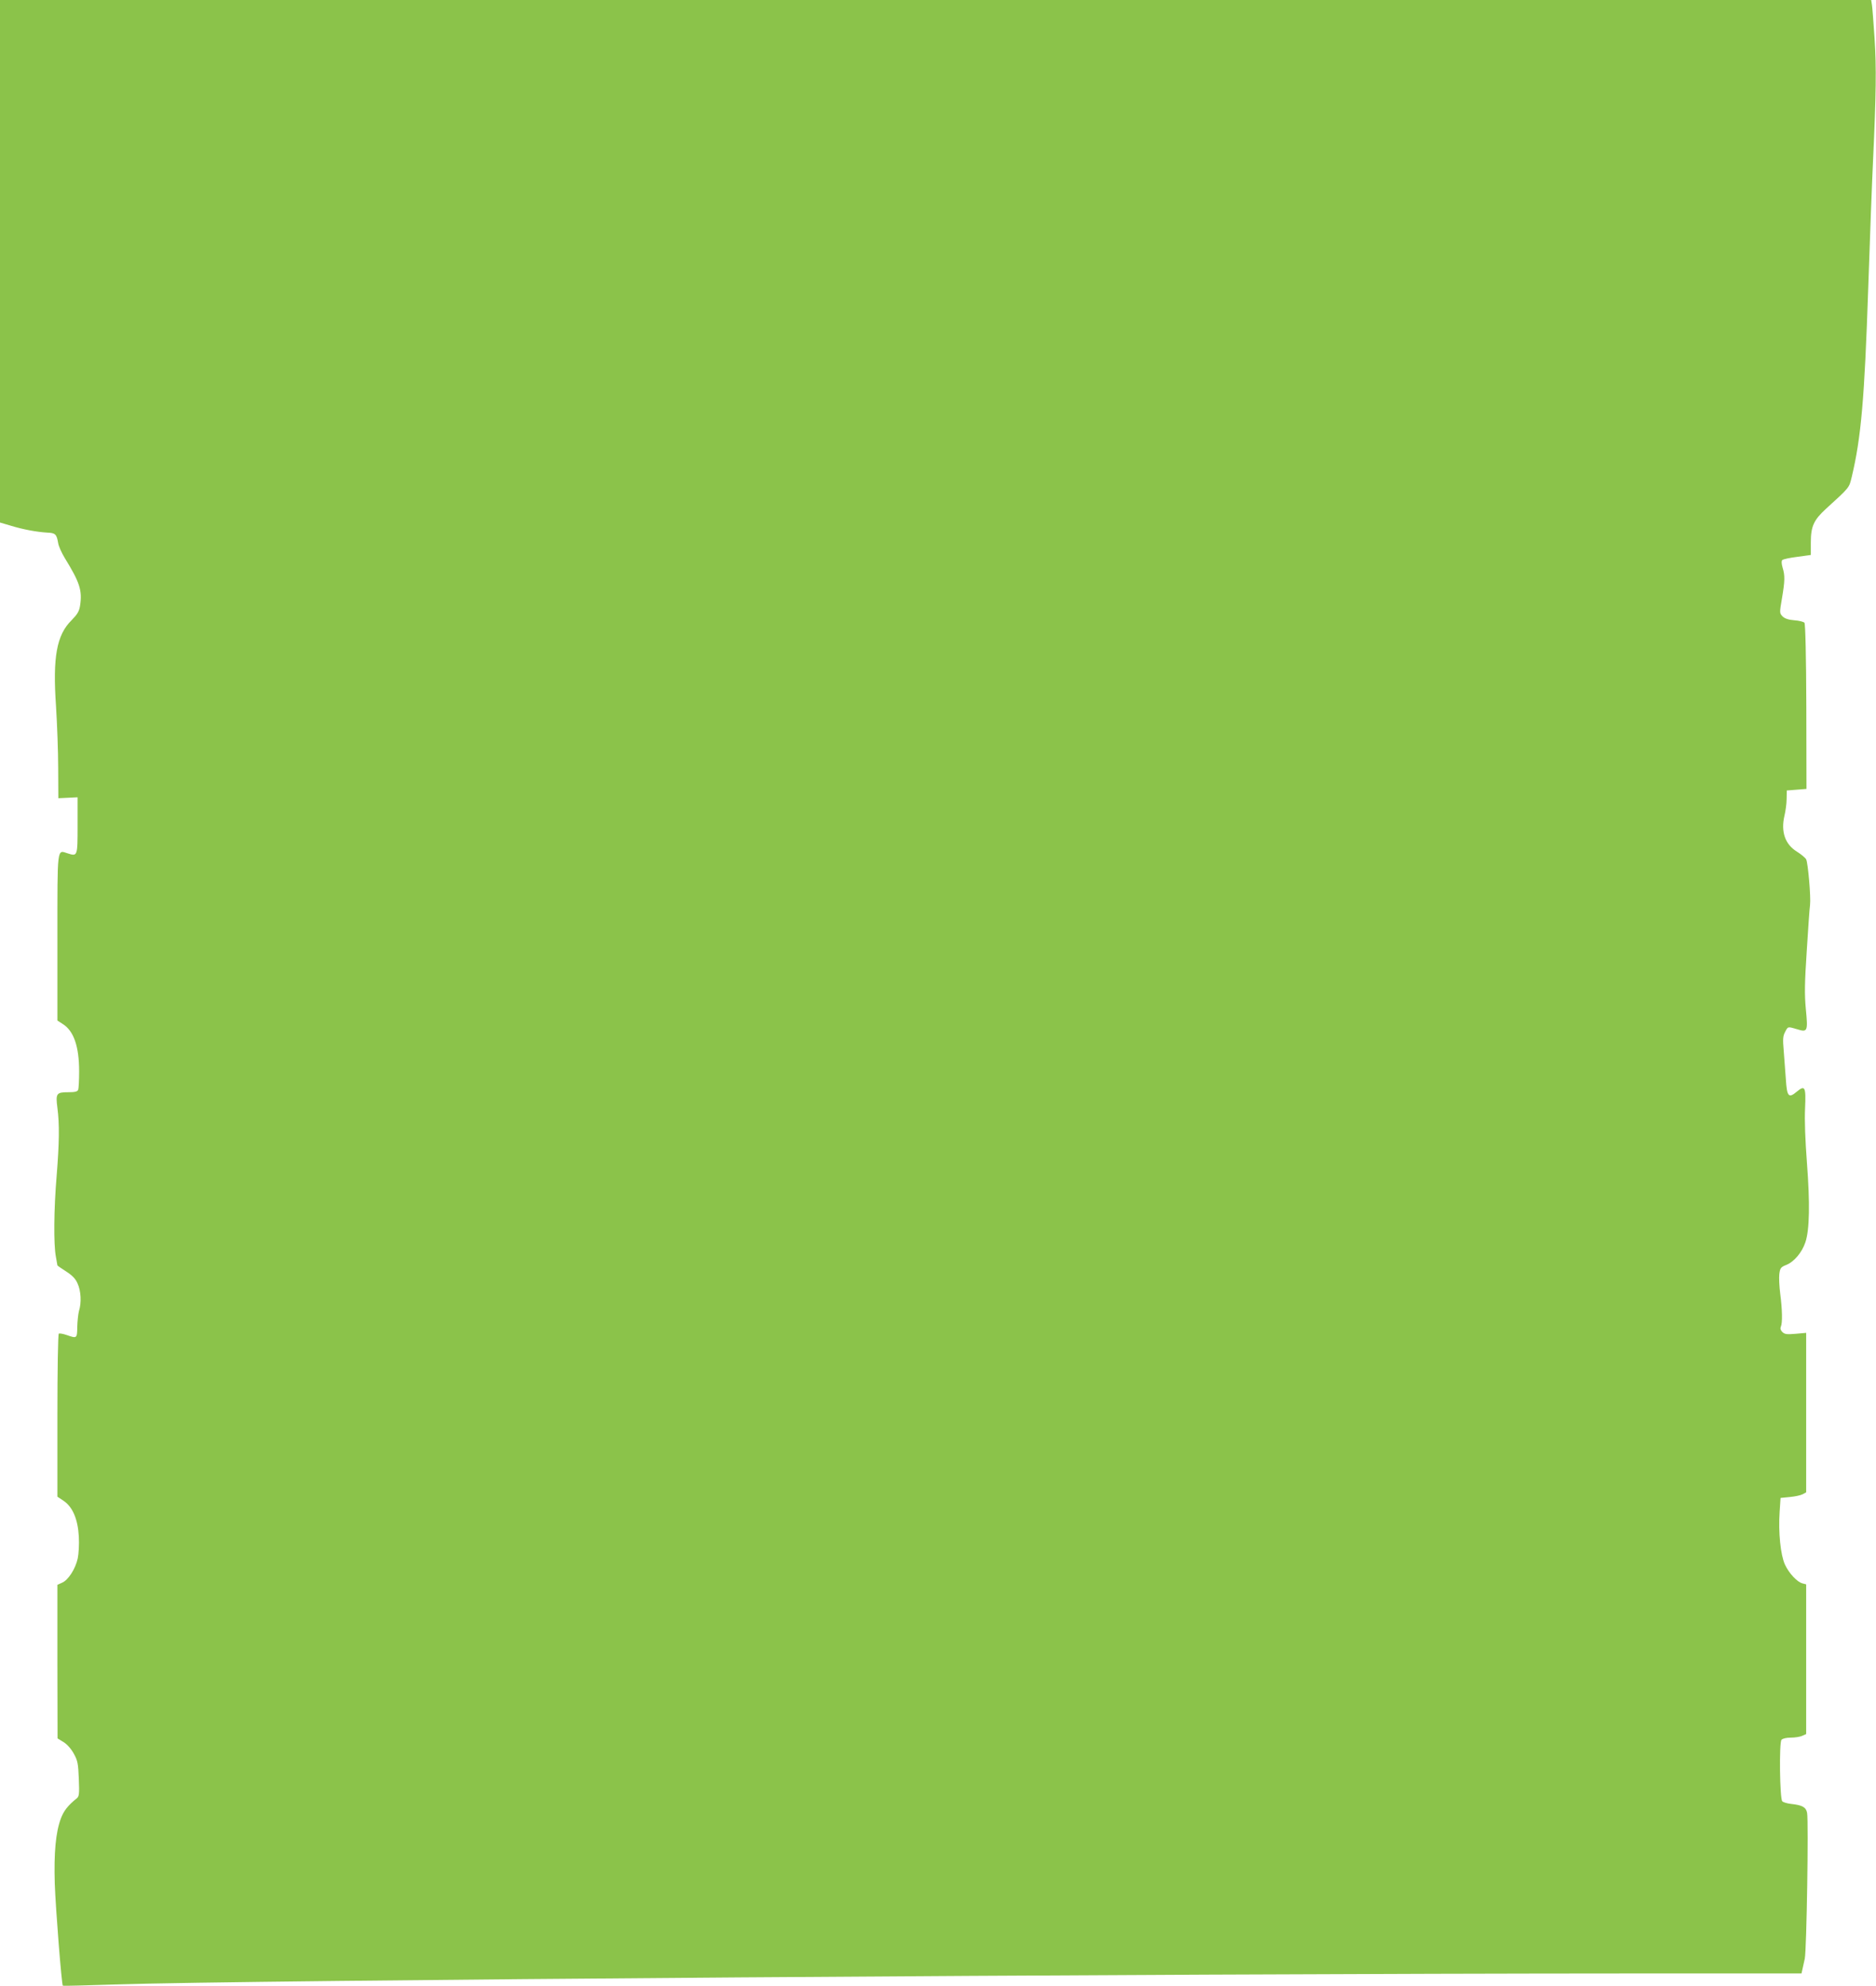 <?xml version="1.0" standalone="no"?>
<!DOCTYPE svg PUBLIC "-//W3C//DTD SVG 20010904//EN"
 "http://www.w3.org/TR/2001/REC-SVG-20010904/DTD/svg10.dtd">
<svg version="1.0" xmlns="http://www.w3.org/2000/svg"
 width="1209pt" height="1280pt" viewBox="0 0 1209 1280"
 preserveAspectRatio="xMidYMid meet">
<g transform="translate(0,1280) scale(0.1,-0.1)"
fill="#8bc34a" stroke="none">
<path d="M0 11116 l0 -1684 68 -20 c81 -25 170 -41 236 -45 53 -2 61 -10 71
-68 3 -20 22 -62 42 -95 97 -158 114 -209 99 -308 -6 -37 -17 -55 -55 -94 -96
-95 -122 -237 -100 -554 7 -112 14 -291 14 -398 l1 -195 62 3 62 3 0 -181 c0
-201 0 -201 -65 -180 -68 22 -65 49 -65 -545 l0 -533 34 -22 c71 -44 106 -144
106 -306 0 -56 -3 -109 -6 -118 -5 -12 -20 -16 -64 -16 -77 0 -82 -8 -70 -101
14 -106 12 -228 -5 -439 -18 -214 -20 -441 -5 -519 5 -29 10 -55 10 -57 0 -2
25 -19 56 -39 40 -26 61 -47 74 -78 22 -47 26 -124 9 -177 -5 -19 -10 -65 -11
-102 -1 -76 -2 -76 -68 -53 -23 8 -46 12 -51 9 -5 -3 -9 -232 -9 -528 l0 -523
39 -26 c59 -39 93 -119 99 -231 3 -49 -1 -112 -7 -141 -15 -68 -61 -139 -100
-156 l-31 -14 0 -495 1 -495 39 -24 c24 -15 49 -44 66 -75 25 -45 28 -64 32
-162 4 -97 2 -113 -13 -125 -57 -46 -84 -80 -103 -131 -33 -89 -45 -220 -39
-420 6 -165 44 -648 52 -657 3 -2 154 2 337 8 840 28 6613 70 9785 71 l1083 0
5 23 c3 12 10 45 16 72 12 55 25 885 15 940 -7 37 -31 50 -105 58 -24 3 -49
10 -55 17 -16 16 -21 377 -5 396 7 8 30 14 60 14 26 0 60 5 74 12 l25 11 0
483 0 482 -23 6 c-34 8 -88 65 -114 122 -28 62 -43 208 -34 339 l6 90 60 6
c33 3 70 11 83 18 l22 12 0 514 0 514 -68 -6 c-57 -5 -71 -3 -86 12 -11 11
-14 23 -9 34 11 23 9 113 -4 211 -6 47 -9 105 -6 128 5 39 10 45 45 59 50 20
101 80 123 146 27 80 30 251 10 512 -11 146 -16 274 -12 352 6 137 0 151 -53
107 -53 -45 -64 -33 -71 81 -4 55 -10 138 -14 186 -6 70 -5 91 9 117 19 37 16
36 78 18 67 -21 70 -14 56 129 -9 96 -8 167 6 379 9 144 18 276 21 293 6 50
-13 271 -25 294 -6 11 -33 33 -60 50 -76 47 -104 128 -80 231 7 29 14 78 14
108 l1 55 64 5 63 5 -1 530 c-1 323 -6 534 -12 541 -5 6 -34 14 -65 16 -38 3
-62 11 -76 25 -20 21 -20 22 -4 116 19 113 20 147 4 199 -7 25 -8 42 -2 48 6
6 49 15 97 21 l87 12 0 81 c0 103 19 144 96 215 157 143 150 135 168 208 60
252 82 501 106 1218 11 330 25 699 31 820 20 433 22 600 10 785 -7 102 -14
200 -17 218 l-5 32 -6029 0 -6030 0 0 -1684z"/>
</g>
</svg>
